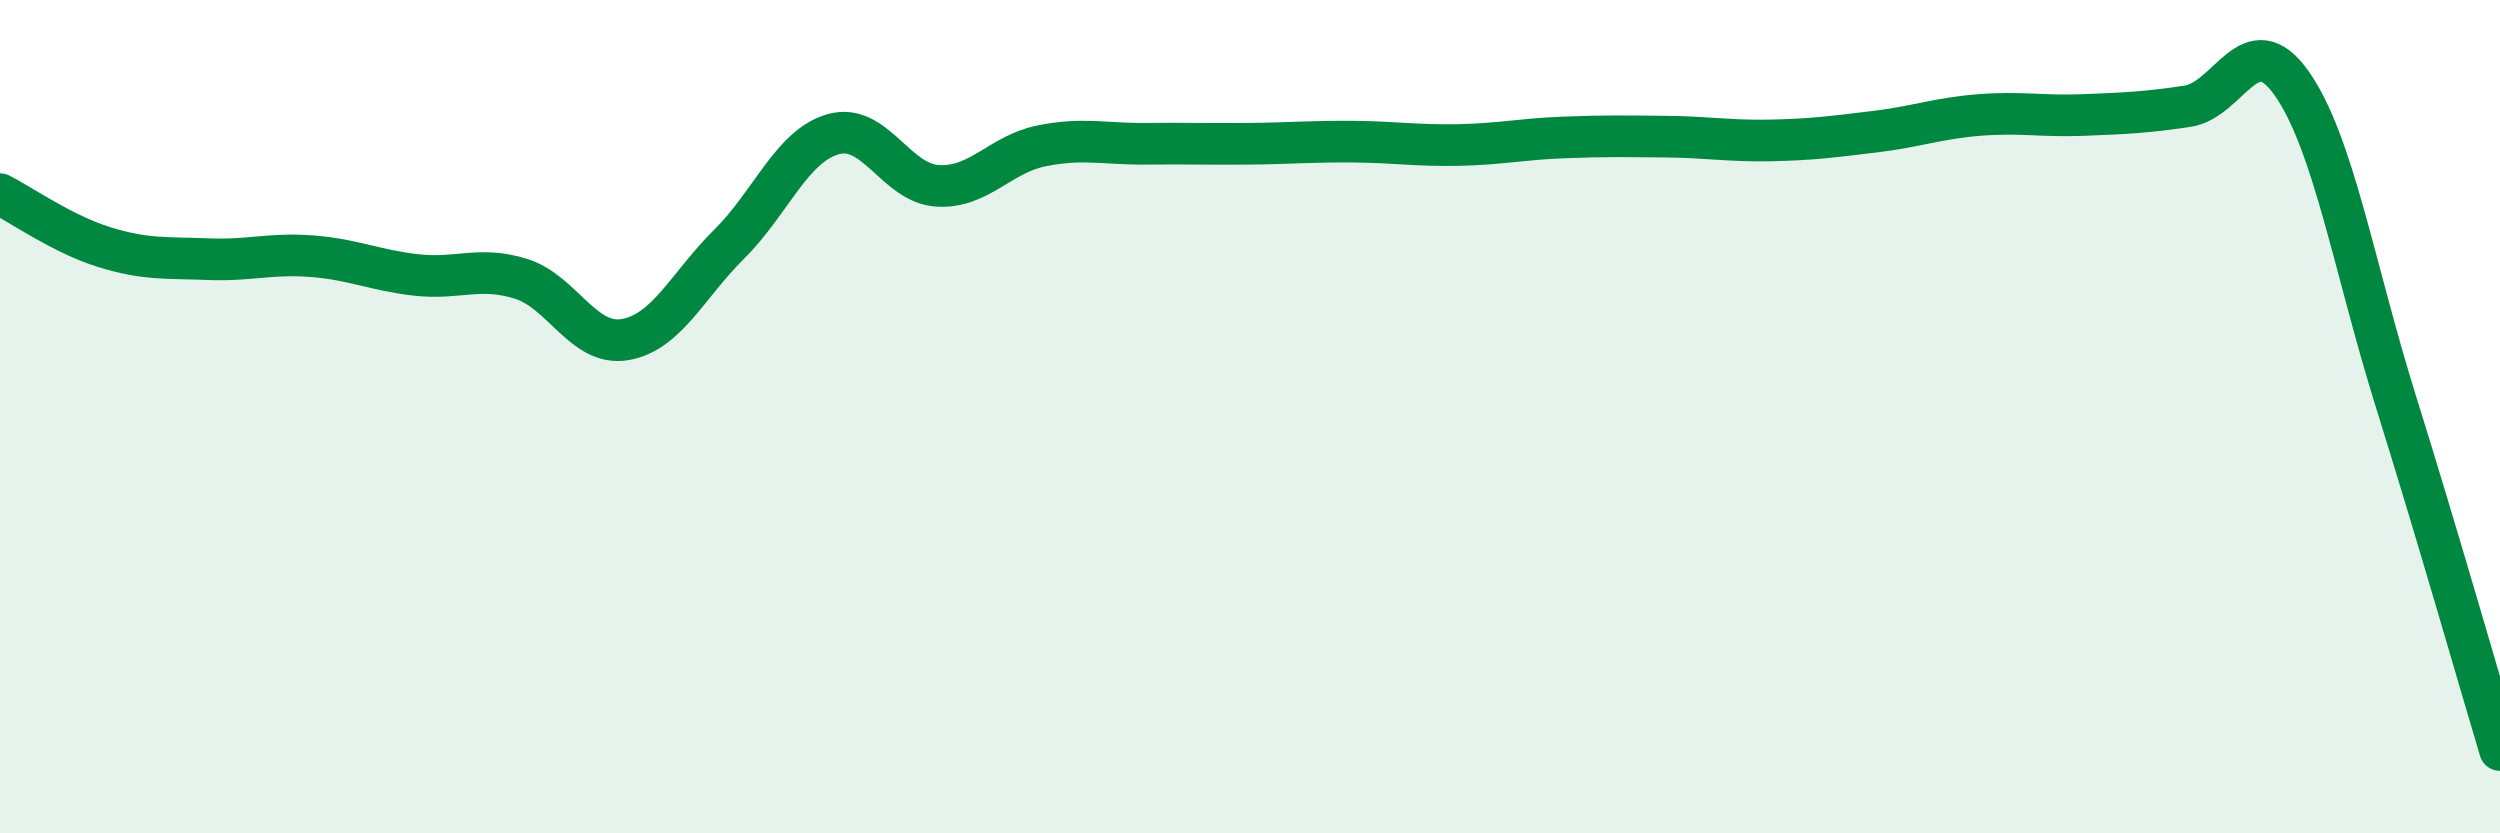 
    <svg width="60" height="20" viewBox="0 0 60 20" xmlns="http://www.w3.org/2000/svg">
      <path
        d="M 0,4.66 C 0.5,4.91 1.5,5.62 2.5,5.93 C 3.5,6.24 4,6.18 5,6.22 C 6,6.26 6.5,6.07 7.5,6.15 C 8.5,6.23 9,6.49 10,6.6 C 11,6.71 11.5,6.38 12.5,6.69 C 13.5,7 14,8.32 15,8.15 C 16,7.98 16.5,6.85 17.5,5.86 C 18.5,4.87 19,3.5 20,3.22 C 21,2.94 21.5,4.4 22.5,4.46 C 23.5,4.52 24,3.7 25,3.5 C 26,3.3 26.5,3.46 27.5,3.45 C 28.5,3.44 29,3.46 30,3.45 C 31,3.44 31.5,3.39 32.5,3.4 C 33.5,3.41 34,3.5 35,3.48 C 36,3.46 36.5,3.34 37.5,3.3 C 38.5,3.26 39,3.27 40,3.28 C 41,3.29 41.5,3.39 42.5,3.37 C 43.5,3.35 44,3.28 45,3.16 C 46,3.04 46.5,2.84 47.5,2.76 C 48.5,2.68 49,2.8 50,2.76 C 51,2.72 51.5,2.7 52.5,2.55 C 53.5,2.4 54,0.58 55,2 C 56,3.42 56.5,6.43 57.5,9.63 C 58.5,12.83 59.5,16.33 60,18L60 20L0 20Z"
        fill="#008740"
        opacity="0.1"
        stroke-linecap="round"
        stroke-linejoin="round"
      />
      <path
        d="M 0,4.66 C 0.5,4.91 1.5,5.62 2.5,5.93 C 3.5,6.24 4,6.18 5,6.22 C 6,6.26 6.5,6.07 7.5,6.15 C 8.5,6.23 9,6.49 10,6.6 C 11,6.71 11.5,6.38 12.5,6.69 C 13.5,7 14,8.32 15,8.15 C 16,7.98 16.5,6.85 17.5,5.86 C 18.5,4.87 19,3.5 20,3.22 C 21,2.94 21.5,4.4 22.5,4.46 C 23.5,4.52 24,3.7 25,3.5 C 26,3.3 26.5,3.46 27.5,3.45 C 28.5,3.44 29,3.46 30,3.45 C 31,3.44 31.5,3.39 32.5,3.4 C 33.5,3.41 34,3.5 35,3.48 C 36,3.46 36.5,3.34 37.5,3.3 C 38.5,3.26 39,3.27 40,3.28 C 41,3.29 41.5,3.39 42.5,3.37 C 43.5,3.35 44,3.28 45,3.16 C 46,3.04 46.5,2.84 47.5,2.76 C 48.5,2.68 49,2.8 50,2.76 C 51,2.72 51.5,2.7 52.5,2.55 C 53.5,2.4 54,0.58 55,2 C 56,3.42 56.5,6.43 57.5,9.63 C 58.5,12.83 59.5,16.33 60,18"
        stroke="#008740"
        stroke-width="1"
        fill="none"
        stroke-linecap="round"
        stroke-linejoin="round"
      />
    </svg>
  